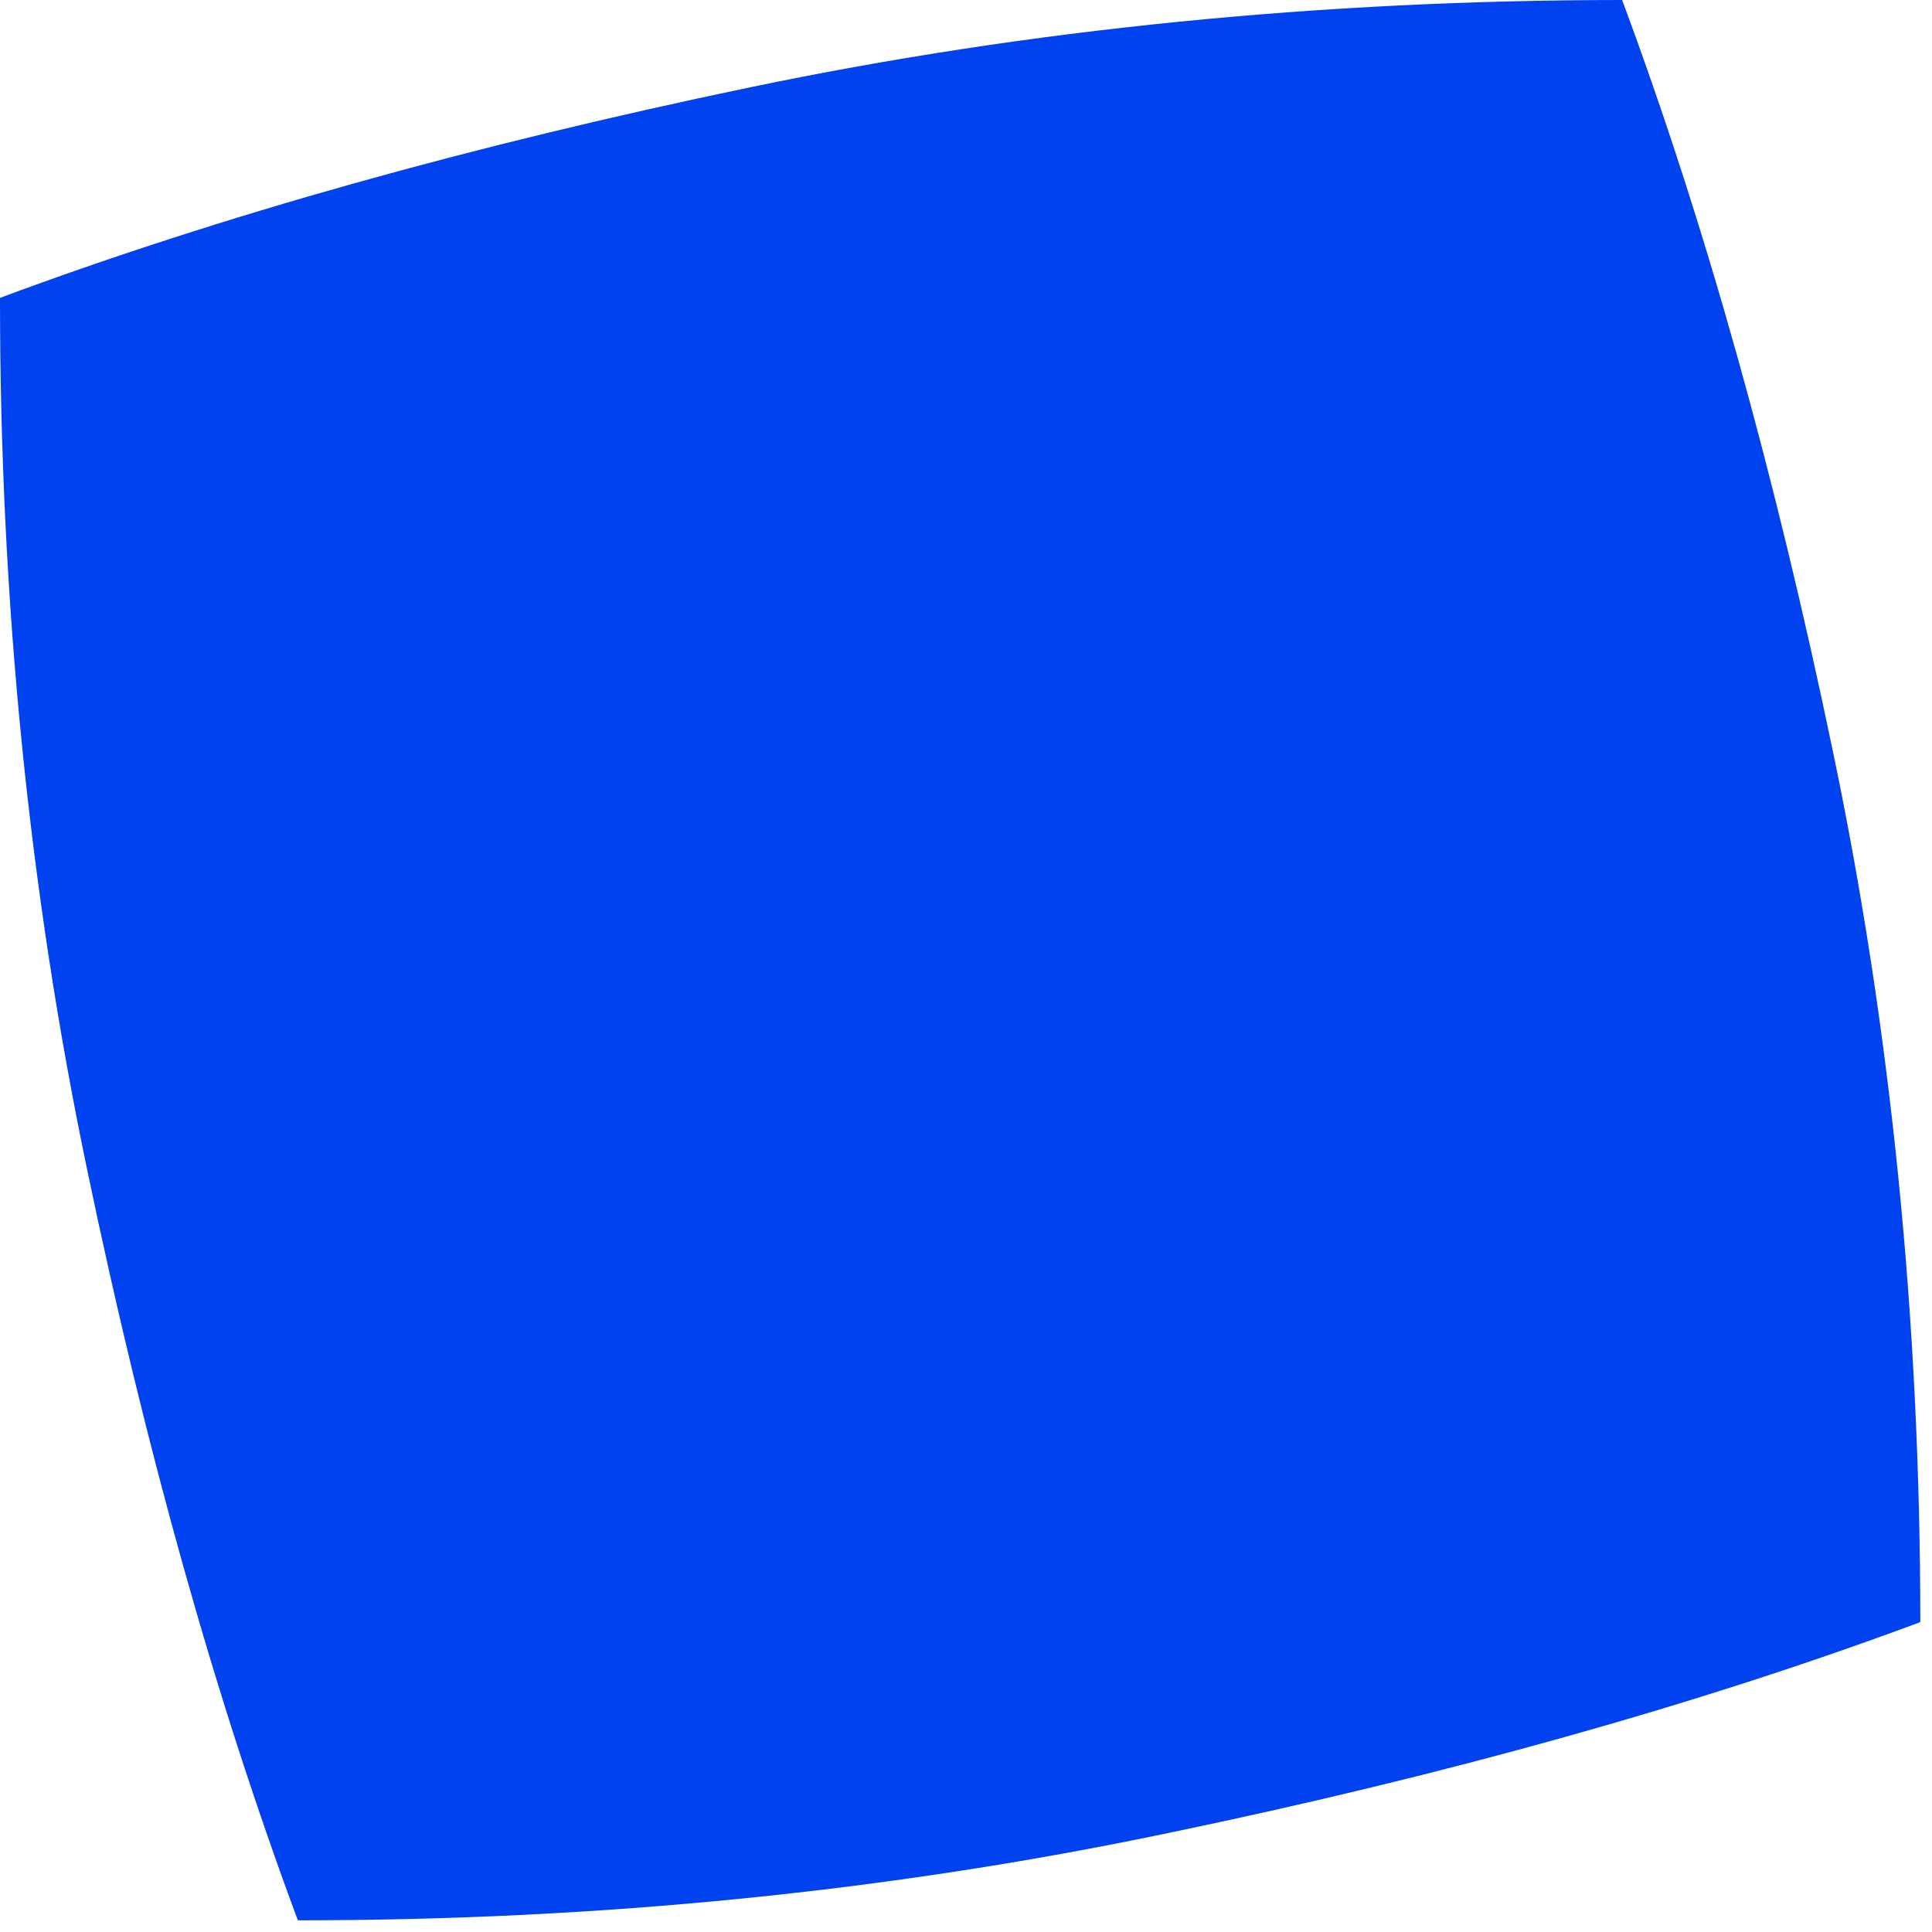 <?xml version="1.0"?>
<!DOCTYPE svg PUBLIC "-//W3C//DTD SVG 1.1//EN" "http://www.w3.org/Graphics/SVG/1.1/DTD/svg11.dtd">
<svg version='1.1' width='158px' height='158px' xmlns='http://www.w3.org/2000/svg' xmlns:xlink='http://www.w3.org/1999/xlink'>
	<g transform="translate(-176.57,-144.086)">
		<path d="M 176.57 168.446 Q 203.714 158.352 237.984 151.212 Q 272.146 144.1 309.226 144.086 Q 309.24 144.122 309.254 144.158 Q 319.348 171.302 326.474 205.572 Q 333.6 239.698 333.614 276.714 Q 333.578 276.742 333.542 276.77 Q 306.398 286.864 272.114 293.99 Q 238.06 301.13 201.002 301.13 Q 200.966 301.13 200.93 301.13 Q 190.836 274.022 183.696 239.738 Q 176.57 205.612 176.57 168.518 L 176.57 168.446" fill="#0041F0"/>
	</g>
</svg>
